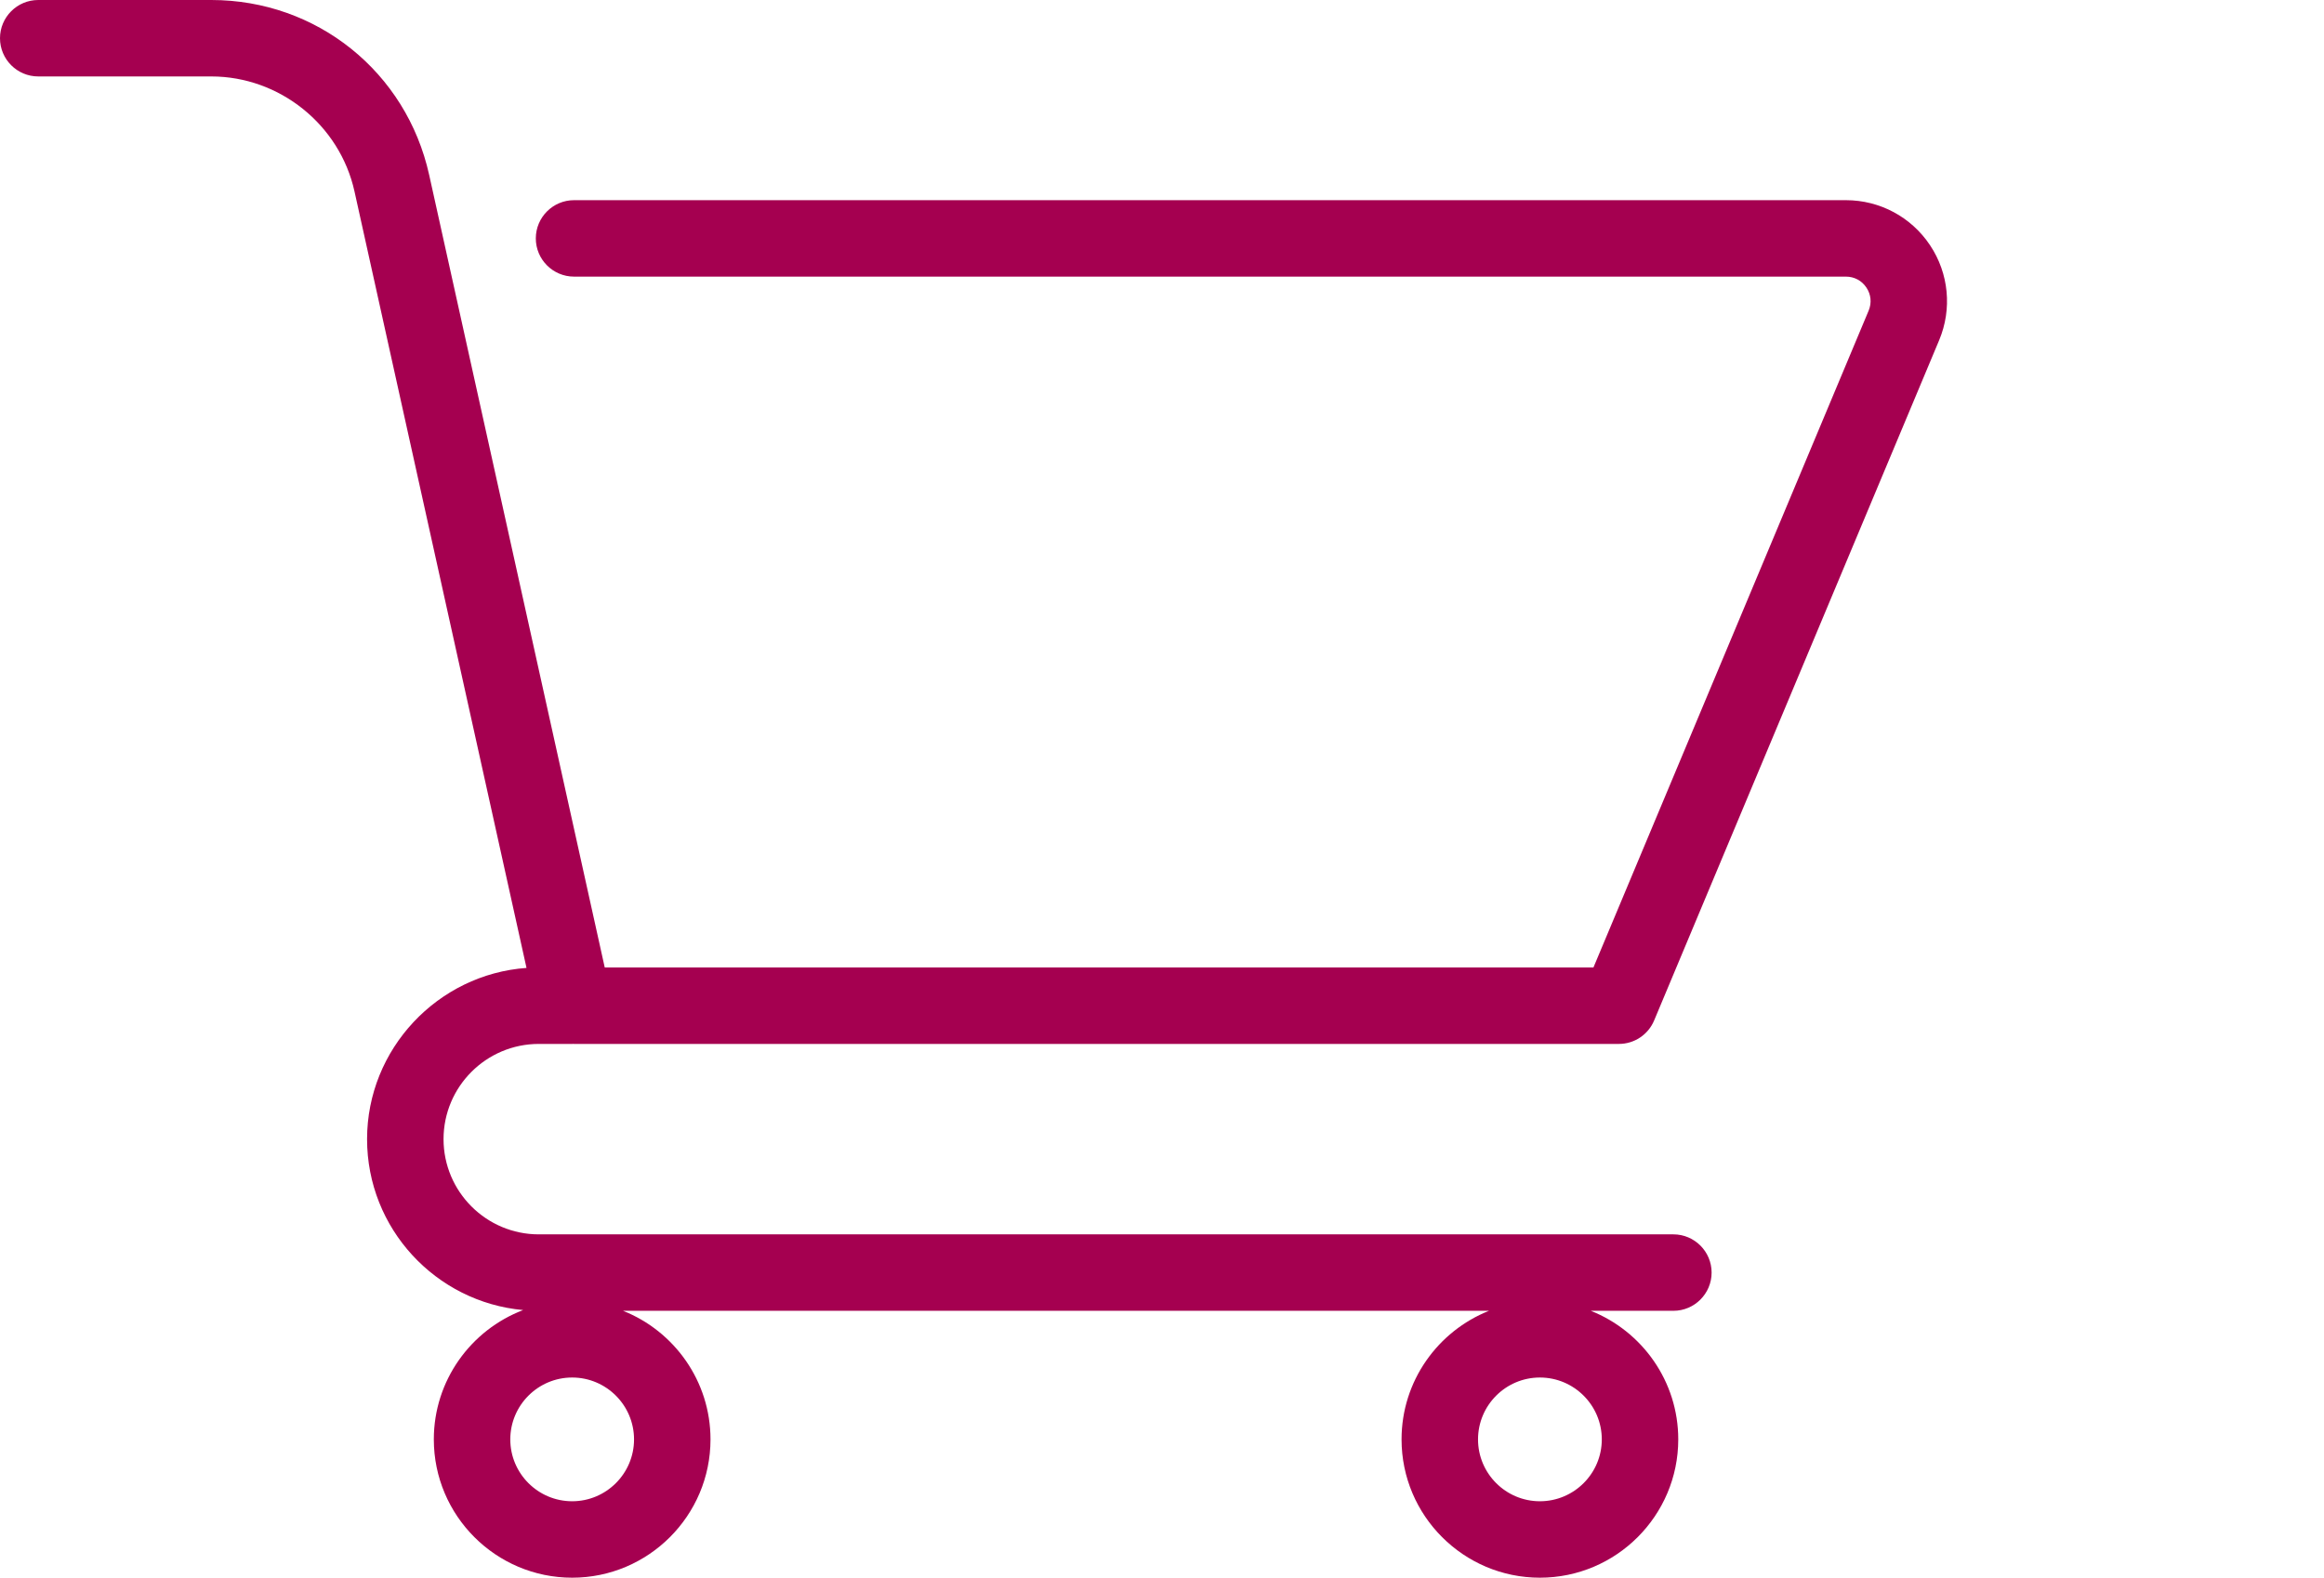<?xml version="1.0" encoding="UTF-8"?> <svg xmlns="http://www.w3.org/2000/svg" id="a" viewBox="0 0 1030.821 700"><path d="M238.983,463.172h14.805c.169,0,.336-.005.503-.01.11.006.219.01.33.01h463.435c6.846,0,12.986-4.083,15.642-10.405l126.424-301.824c5.808-13.874,4.298-29.625-4.037-42.133-8.329-12.52-22.279-19.995-37.314-19.995H254.621c-9.351,0-16.959,7.608-16.959,16.959s7.608,16.959,16.959,16.959h564.151c3.719,0,7.033,1.774,9.092,4.872,2.055,3.082,2.411,6.815.974,10.241l-122.059,291.407h-438.543L190.35,77.567C180.238,31.896,140.505,0,93.725,0H16.959C7.608,0,0,7.608,0,16.959s7.608,16.959,16.959,16.959h76.766c30.261,0,56.97,21.443,63.507,50.987l76.305,344.547c-39.391,2.82-70.721,35.992-70.721,75.966,0,39.66,30.474,72.321,69.234,75.837-23.135,8.797-39.625,31.194-39.625,57.382,0,33.835,27.527,61.362,61.362,61.362s61.361-27.527,61.361-61.362c0-25.871-16.096-48.038-38.79-57.052h384.099c-22.694,9.014-38.79,31.181-38.79,57.052,0,33.835,27.527,61.362,61.361,61.362,33.842,0,61.373-27.527,61.373-61.362,0-25.871-16.098-48.038-38.797-57.052h36.632c9.351,0,16.959-7.608,16.959-16.959s-7.608-16.959-16.959-16.959H238.983c-23.296,0-42.248-18.953-42.248-42.248s18.952-42.248,42.248-42.248ZM655.586,638.638c0-15.138,12.311-27.455,27.443-27.455,15.138,0,27.455,12.316,27.455,27.455,0,15.133-12.316,27.444-27.455,27.444-15.132,0-27.443-12.311-27.443-27.444ZM253.787,611.183c15.132,0,27.443,12.316,27.443,27.455,0,15.133-12.311,27.444-27.443,27.444-15.133,0-27.444-12.311-27.444-27.444,0-15.138,12.311-27.455,27.444-27.455Z" style="fill:#a50050;"></path></svg> 